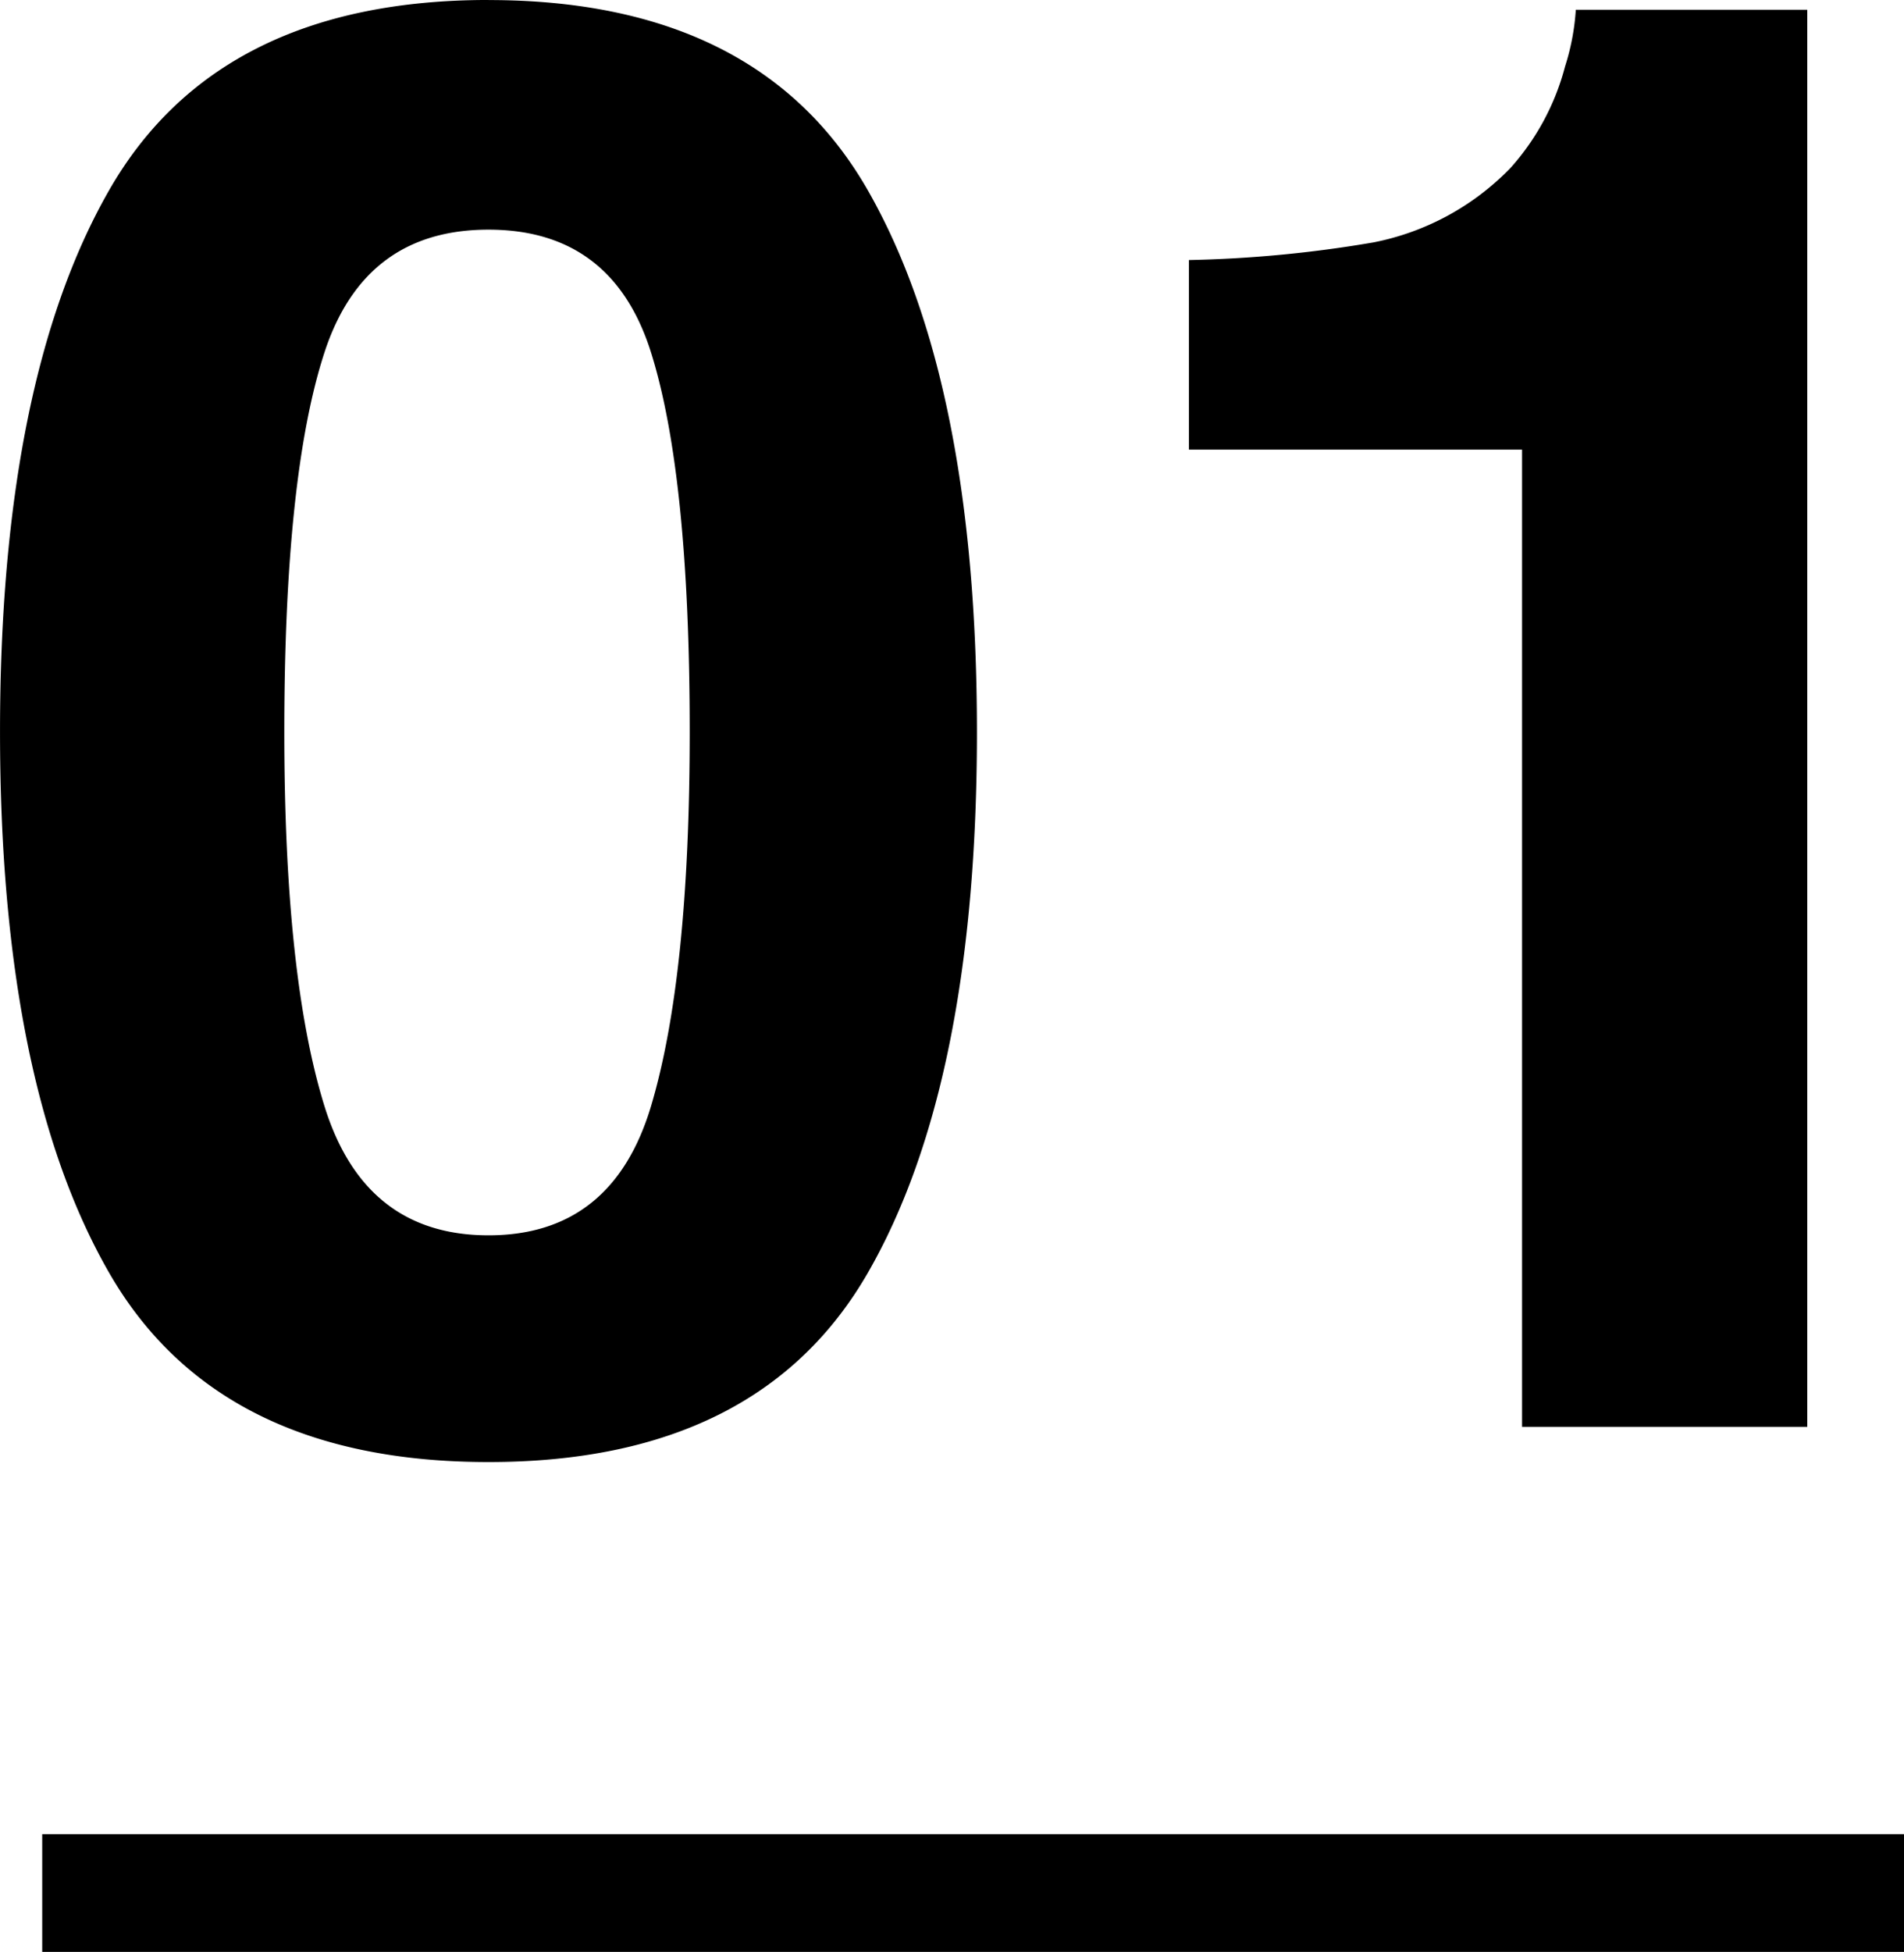 <svg xmlns="http://www.w3.org/2000/svg" width="97.068" height="99.47" viewBox="0 0 97.068 99.47">
  <g id="グループ_823" data-name="グループ 823" transform="translate(-307.884 -1477.103)">
    <path id="パス_9750" data-name="パス 9750" d="M17.681-35.411q0,12.451,2.042,19.05t8.367,6.6q6.325,0,8.292-6.6t1.967-19.05q0-13.049-1.967-19.324T28.09-61.011q-6.325,0-8.367,6.275T17.681-35.411Zm10.409-37.3q13.8,0,19.349,9.712t5.553,27.592q0,17.88-5.553,27.542T28.09,1.793q-13.8,0-19.349-9.662T3.188-35.411q0-17.88,5.553-27.592T28.09-72.715ZM63.8-49.8v-9.662a62.916,62.916,0,0,0,9.413-.9,13.276,13.276,0,0,0,6.973-3.785,12.463,12.463,0,0,0,2.789-5.18,11.89,11.89,0,0,0,.548-2.889h11.8V0H80.783V-49.8Z" transform="translate(304.697 1549.817)"/>
    <path id="パス_4480" data-name="パス 4480" d="M-1317.934,1374h94.916" transform="translate(1627.97 199.572)" fill="none" stroke="#000" stroke-width="6"/>
  </g>
</svg>
